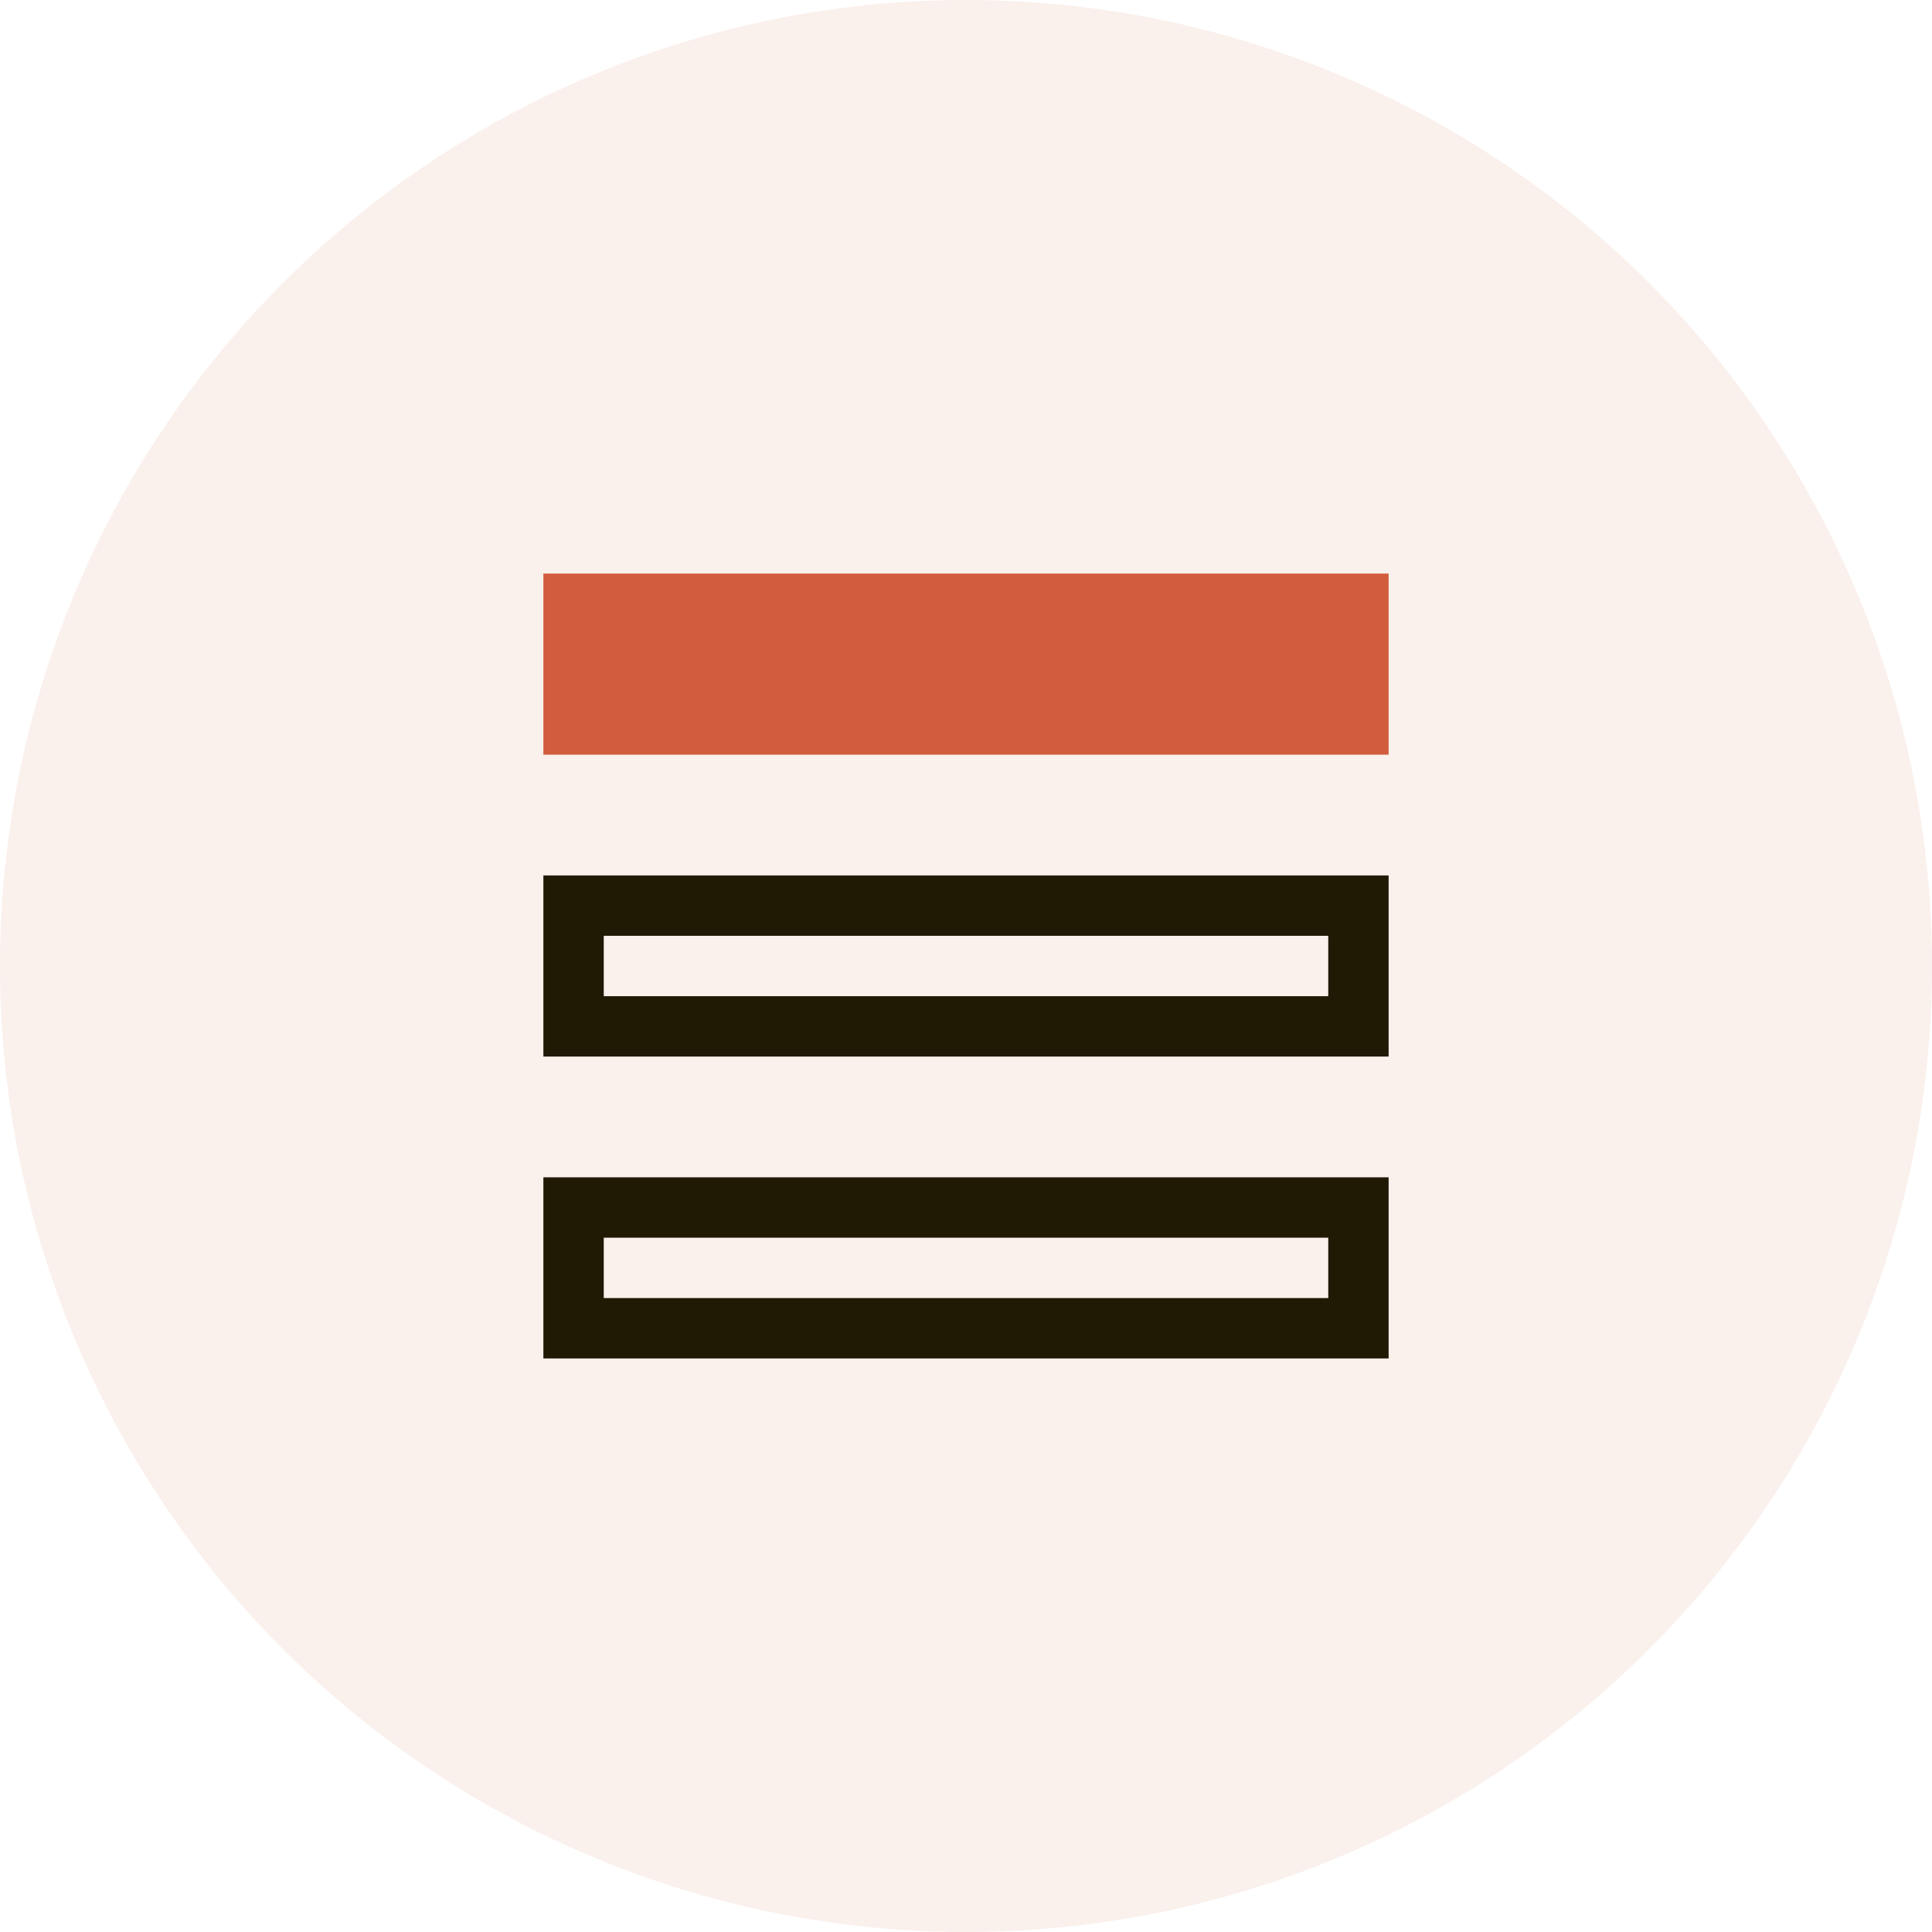 <svg width="64" height="64" viewBox="0 0 64 64" fill="none" xmlns="http://www.w3.org/2000/svg">
<circle cx="32" cy="32" r="32" fill="#EFC5B7" fill-opacity="0.25"/>
<path d="M45 30H19V34H45V30Z" stroke="#201904" stroke-width="2" stroke-miterlimit="10" stroke-linecap="square"/>
<path d="M45 20H19V24H45V20Z" fill="#D25D3E" stroke="#D25D3E" stroke-width="2" stroke-miterlimit="10" stroke-linecap="square"/>
<path d="M45 40H19V44H45V40Z" stroke="#201904" stroke-width="2" stroke-miterlimit="10" stroke-linecap="square"/>
</svg>
